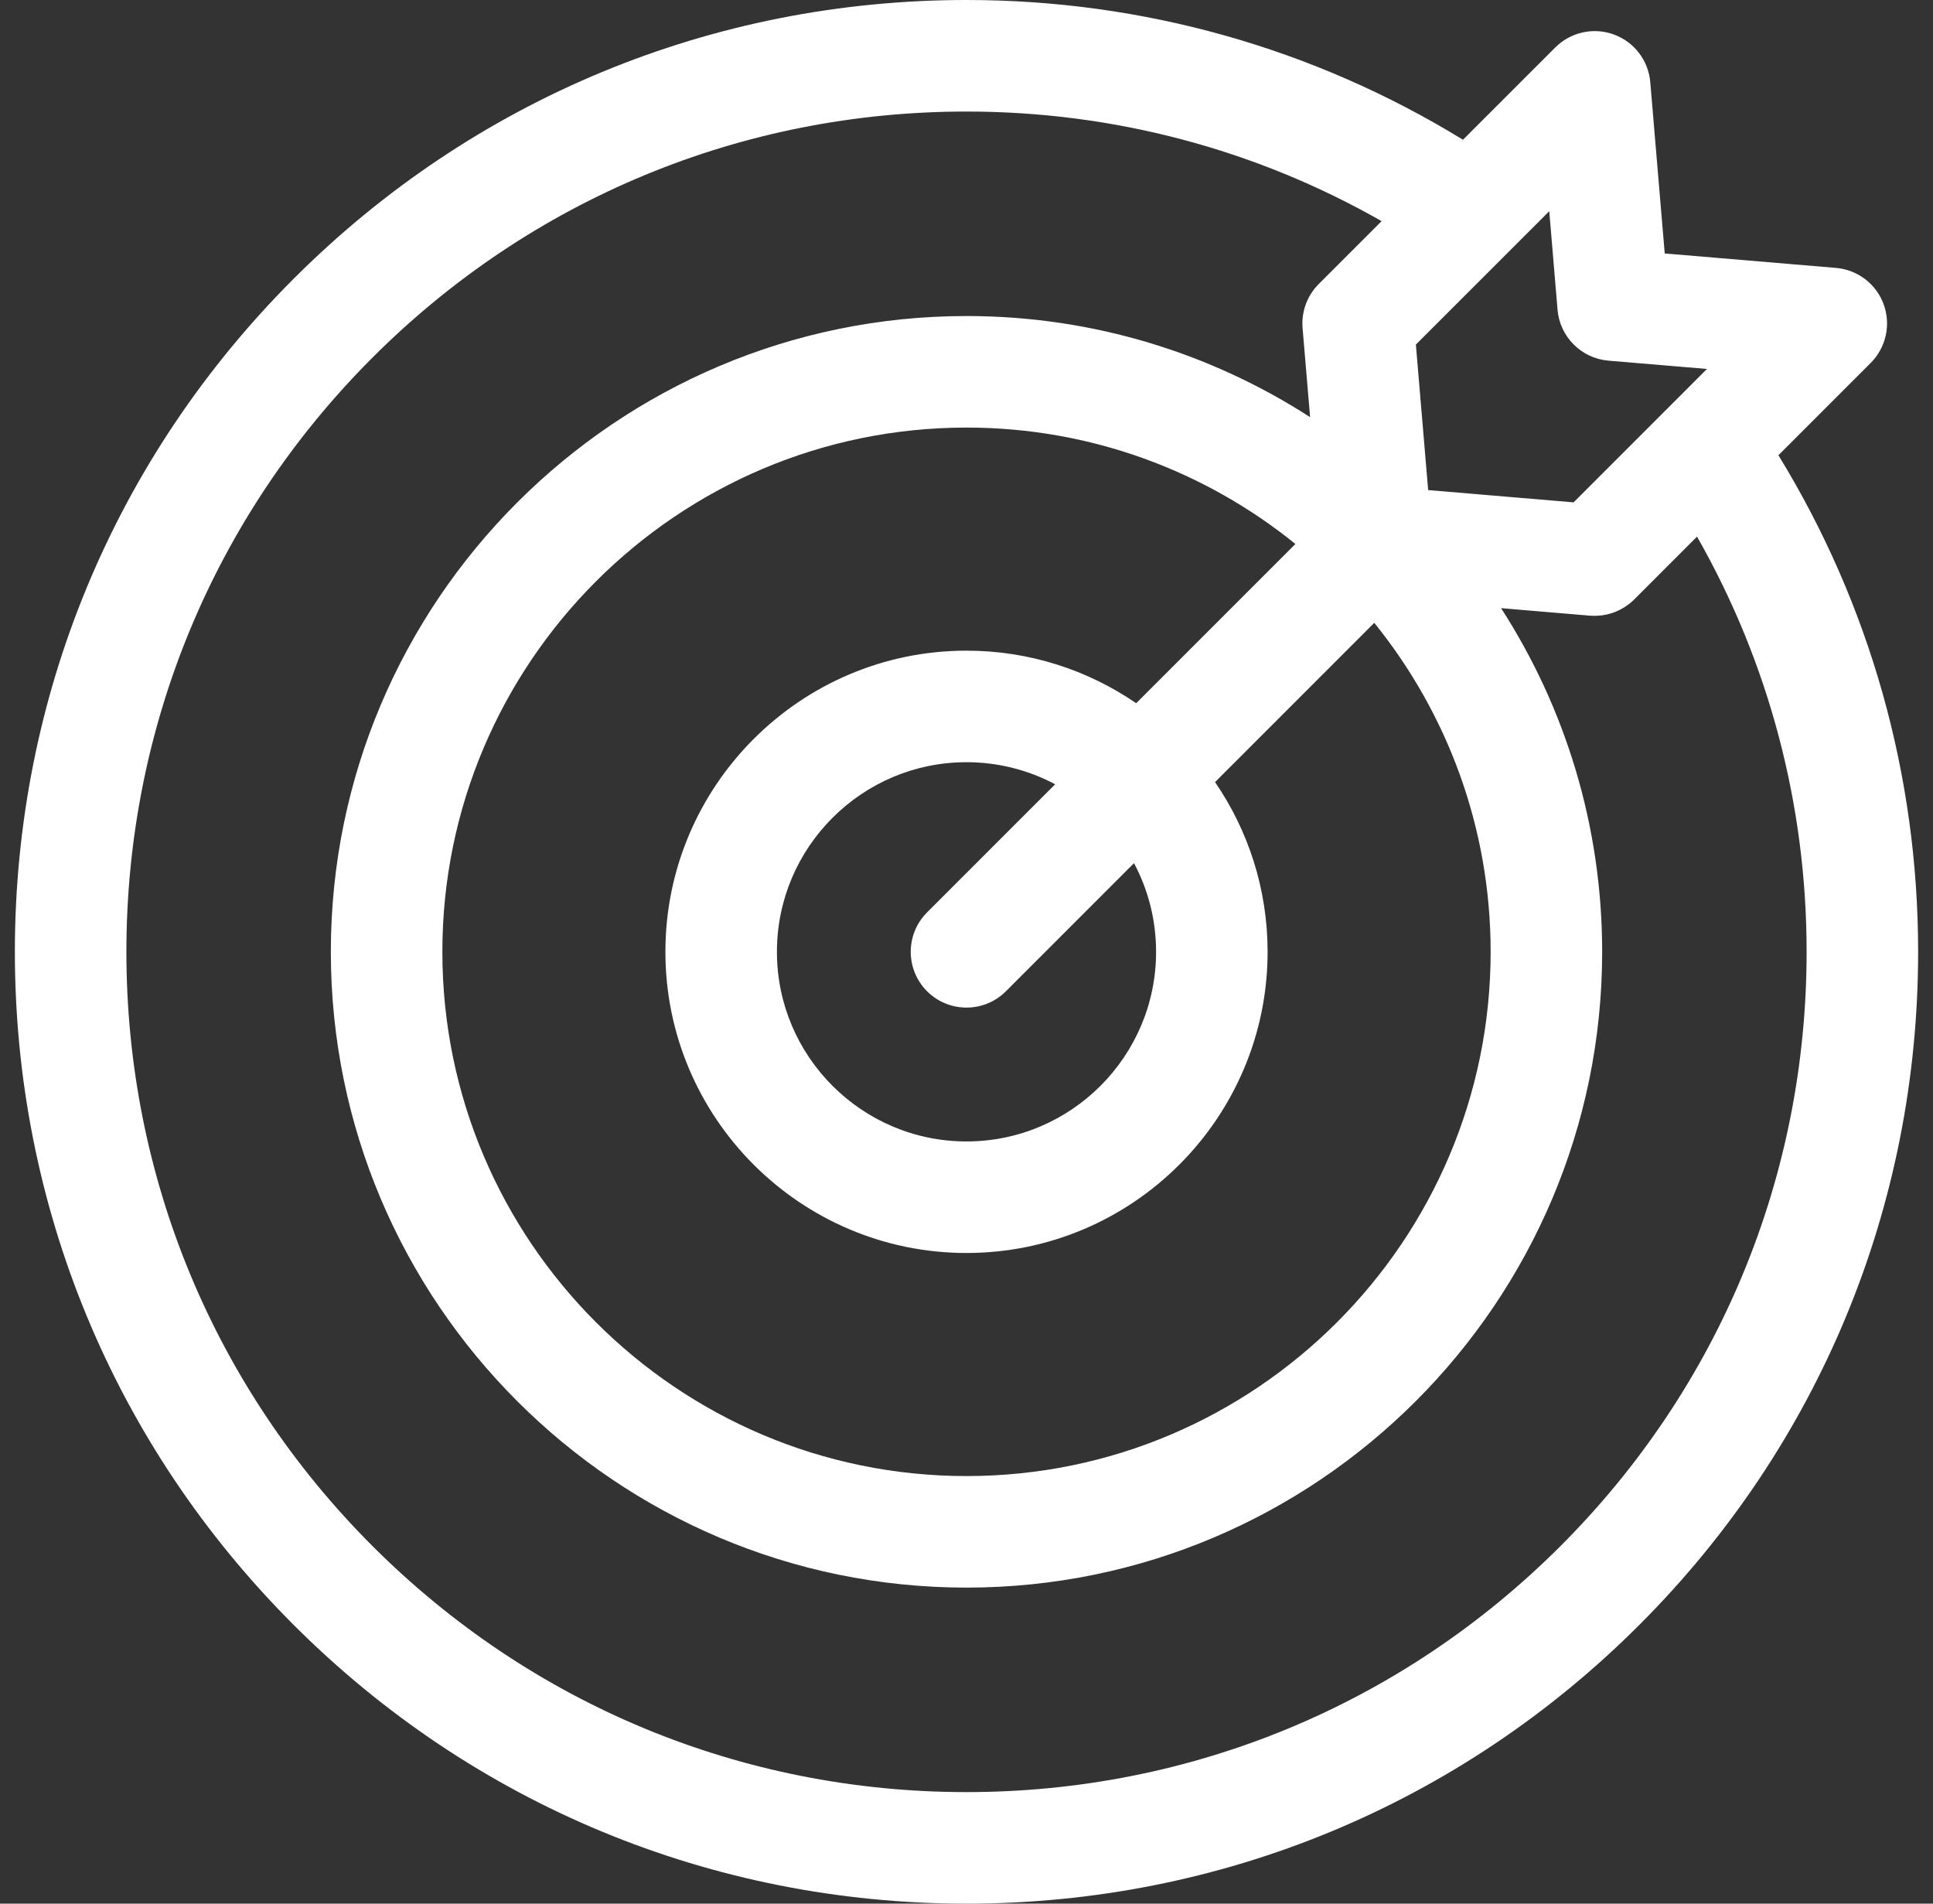 <svg xmlns="http://www.w3.org/2000/svg" width="65" height="64" viewBox="0 0 65 64" fill="none"><rect x="0" y="0" width="65" height="64" fill="#333333" stroke="none"/><g id="Goal" clip-path="url(#clip0_14369_5678)"><path id="Vector" d="M59.802 15.305L62.906 12.201C63.421 11.685 63.591 10.916 63.341 10.231C63.09 9.546 62.465 9.068 61.737 9.007L55.979 8.521L55.493 2.763C55.432 2.036 54.954 1.41 54.269 1.16C53.584 0.909 52.815 1.079 52.299 1.595L49.195 4.698C44.176 1.621 38.437 0 32.5 0C23.953 0 15.916 3.329 9.873 9.373C3.829 15.416 0.5 23.453 0.5 32C0.5 40.547 3.829 48.584 9.873 54.627C15.916 60.671 23.953 64 32.5 64C41.047 64 49.084 60.671 55.127 54.627C61.171 48.584 64.5 40.547 64.5 32C64.5 26.064 62.879 20.325 59.802 15.305ZM52.375 10.414C52.452 11.325 53.175 12.048 54.086 12.125L57.399 12.404L52.915 16.889L48.024 16.476L47.611 11.585L52.096 7.101L52.375 10.414ZM38.875 32C38.875 35.515 36.015 38.375 32.5 38.375C28.985 38.375 26.125 35.515 26.125 32C26.125 28.485 28.985 25.625 32.5 25.625C33.577 25.625 34.591 25.894 35.481 26.367L31.174 30.674C30.442 31.406 30.442 32.593 31.174 33.326C31.54 33.692 32.02 33.875 32.5 33.875C32.98 33.875 33.46 33.692 33.826 33.326L38.133 29.019C38.606 29.909 38.875 30.923 38.875 32ZM38.206 23.642C36.581 22.528 34.615 21.875 32.5 21.875C26.917 21.875 22.375 26.417 22.375 32C22.375 37.583 26.917 42.125 32.5 42.125C38.083 42.125 42.625 37.583 42.625 32C42.625 29.885 41.972 27.919 40.858 26.294L46.212 20.94C48.658 23.966 50.125 27.815 50.125 32C50.125 41.718 42.218 49.625 32.5 49.625C22.782 49.625 14.875 41.718 14.875 32C14.875 22.282 22.782 14.375 32.5 14.375C36.685 14.375 40.534 15.842 43.56 18.288L38.206 23.642ZM52.476 51.976C47.14 57.312 40.046 60.25 32.5 60.25C24.954 60.25 17.86 57.312 12.524 51.976C7.188 46.64 4.25 39.546 4.25 32C4.25 24.454 7.188 17.36 12.524 12.024C17.86 6.688 24.954 3.75 32.5 3.75C37.437 3.75 42.218 5.018 46.459 7.435L44.344 9.549C44.002 9.891 43.808 10.349 43.795 10.827C43.794 10.896 43.796 10.964 43.801 11.033L44.054 14.024C40.72 11.874 36.753 10.625 32.5 10.625C20.714 10.625 11.125 20.214 11.125 32C11.125 43.786 20.714 53.375 32.5 53.375C44.286 53.375 53.875 43.786 53.875 32C53.875 27.747 52.626 23.78 50.476 20.446L53.467 20.699C53.52 20.703 53.573 20.705 53.625 20.705C53.634 20.705 53.643 20.704 53.652 20.704C53.677 20.704 53.701 20.702 53.726 20.7C53.767 20.698 53.808 20.695 53.848 20.69C53.873 20.687 53.898 20.683 53.922 20.679C53.962 20.673 54.001 20.666 54.04 20.657C54.065 20.651 54.089 20.645 54.114 20.638C54.152 20.628 54.19 20.616 54.227 20.604C54.252 20.595 54.275 20.587 54.299 20.578C54.336 20.564 54.372 20.548 54.408 20.531C54.431 20.52 54.454 20.51 54.477 20.498C54.513 20.48 54.548 20.459 54.583 20.439C54.604 20.426 54.625 20.415 54.645 20.402C54.683 20.377 54.718 20.351 54.754 20.324C54.77 20.311 54.788 20.3 54.804 20.287C54.855 20.246 54.904 20.203 54.951 20.156L57.065 18.041C59.482 22.282 60.75 27.064 60.75 32C60.75 39.546 57.812 46.64 52.476 51.976Z" fill="white"/></g><defs><clipPath id="clip0_14369_5678"><rect width="64" height="64" fill="white" transform="translate(0.5)"/></clipPath></defs></svg>